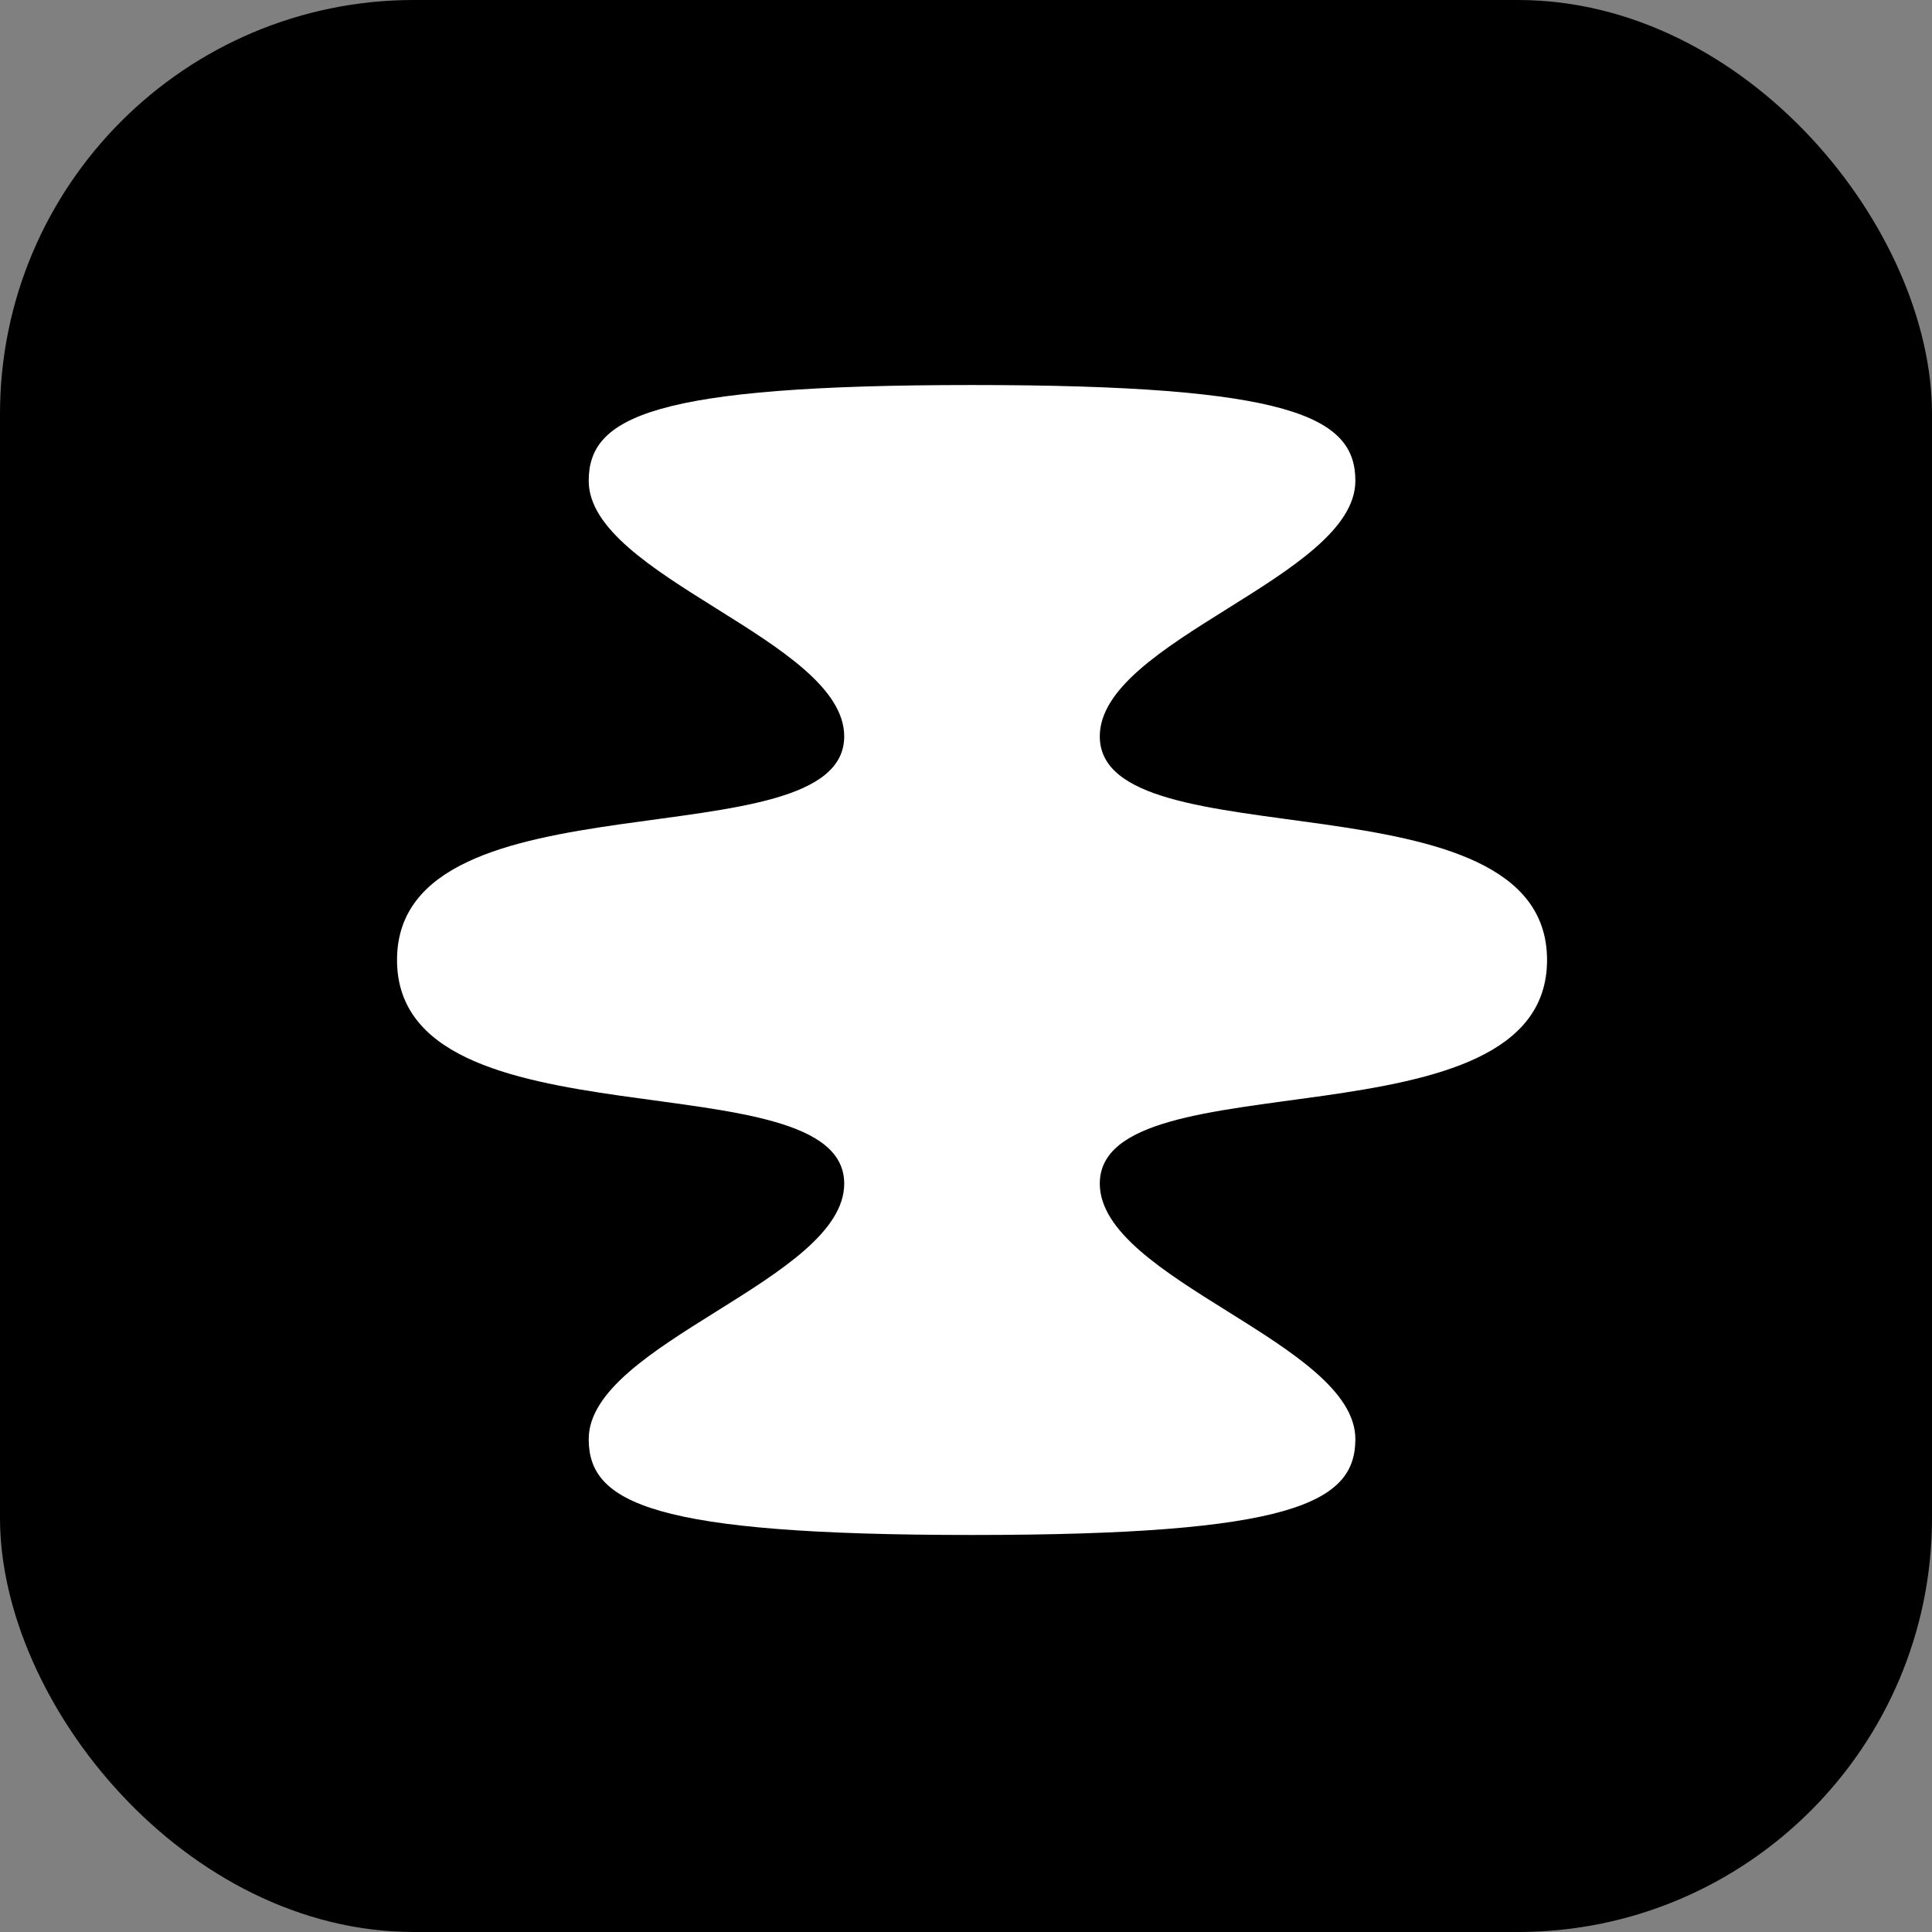<svg width="28" height="28" viewBox="0 0 28 28" fill="none" xmlns="http://www.w3.org/2000/svg">
<rect x="0" y="0" width="28" height="28" fill="#808080" stroke="none"/>
<rect width="28" height="28" rx="6" fill="black"/>
<path d="M22.421 13.913C22.421 11.135 15.939 12.524 15.939 10.672C15.939 9.283 19.643 8.357 19.643 6.968C19.643 6.043 18.717 5.58 14.087 5.58C9.458 5.58 8.532 6.043 8.532 6.968C8.532 8.357 12.235 9.283 12.235 10.672C12.235 12.524 5.754 11.135 5.754 13.913C5.754 16.691 12.235 15.302 12.235 17.154C12.235 18.543 8.532 19.468 8.532 20.857C8.532 21.783 9.458 22.246 14.087 22.246C18.717 22.246 19.643 21.783 19.643 20.857C19.643 19.468 15.939 18.543 15.939 17.154C15.939 15.302 22.421 16.691 22.421 13.913Z" fill="white"/>
</svg>
